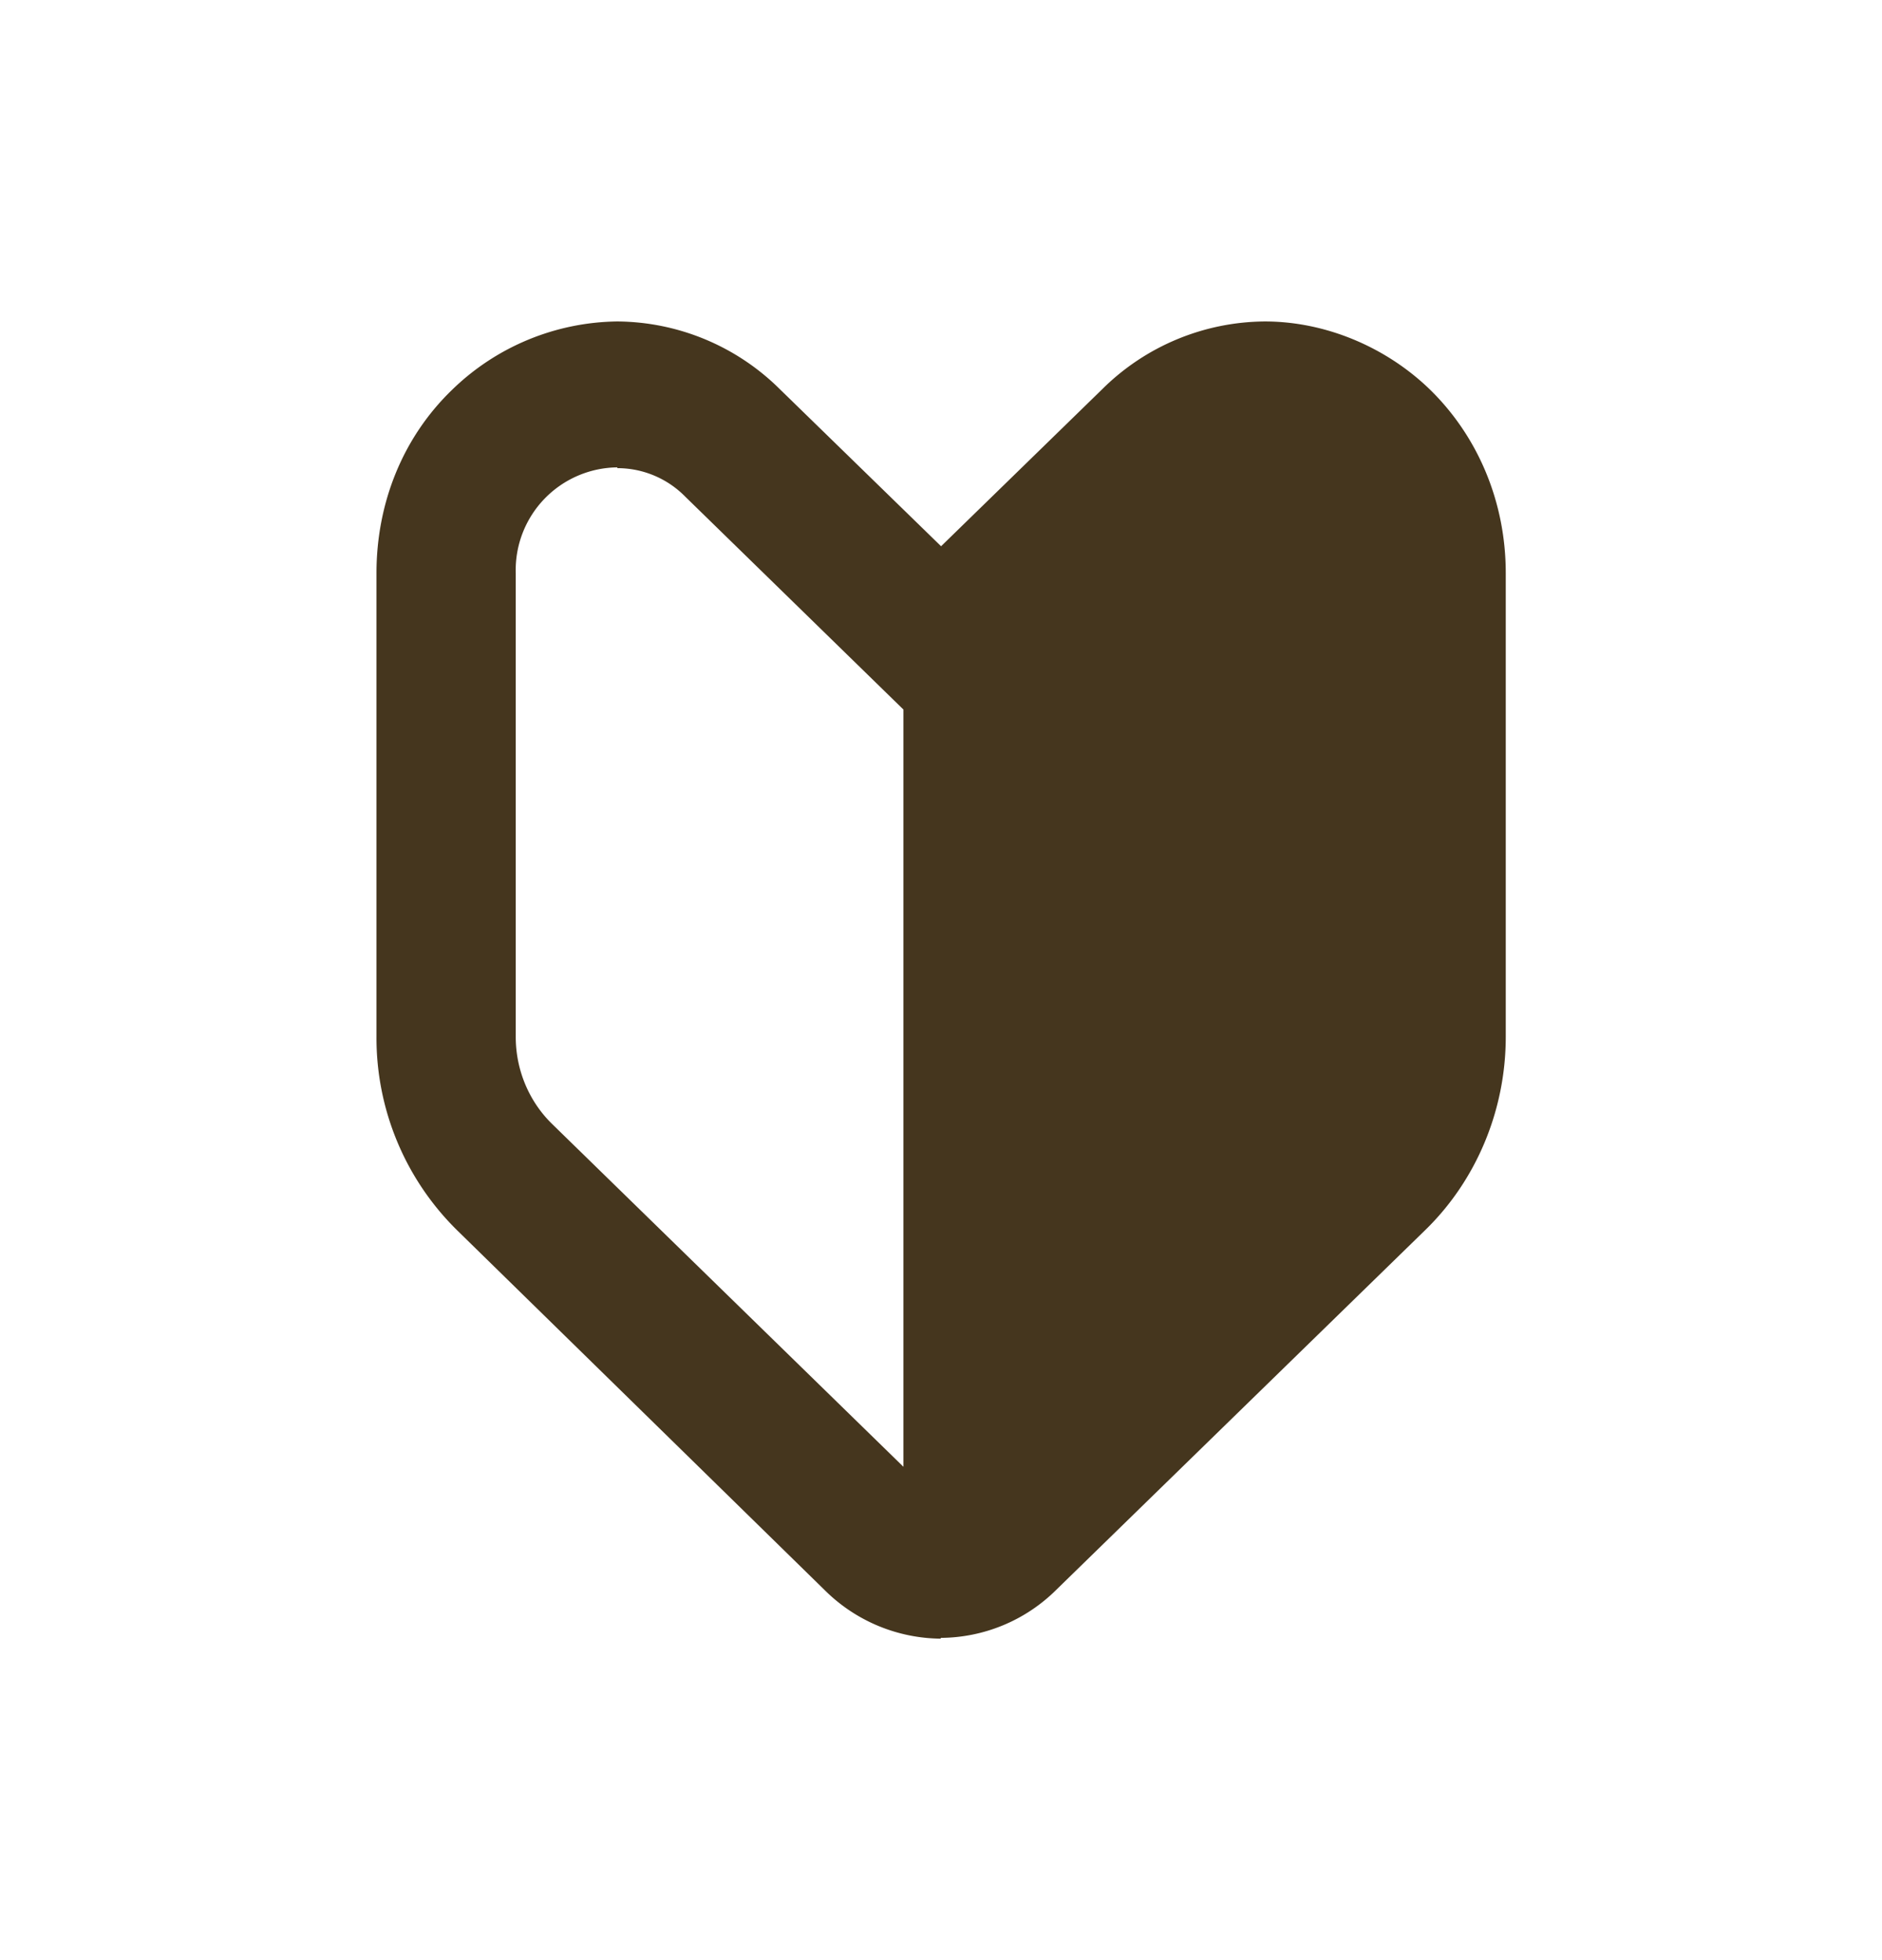 <svg width="24" height="25" viewBox="0 0 24 25" fill="none" xmlns="http://www.w3.org/2000/svg"><path d="M12 20.9a2.123 2.123 0 01-1.478-.614L5.828 15.69a3.442 3.442 0 01-1.027-2.465V7.31c0-.895.336-1.73.96-2.334A3.071 3.071 0 017.873 4.1a2.97 2.97 0 012.073.865l2.055 2.002 2.054-2.002A2.97 2.97 0 0116.13 4.1c.768 0 1.545.322 2.112.875.614.604.96 1.439.96 2.334v5.915c0 .936-.375 1.831-1.027 2.465l-4.704 4.587a2.107 2.107 0 01-1.479.614l.01.01zM7.874 5.961A1.31 1.31 0 006.577 7.31v5.915c0 .413.163.815.46 1.107l4.484 4.376V9.05L8.737 6.333a1.213 1.213 0 00-.864-.362v-.01z" fill="#45361E"/></svg>